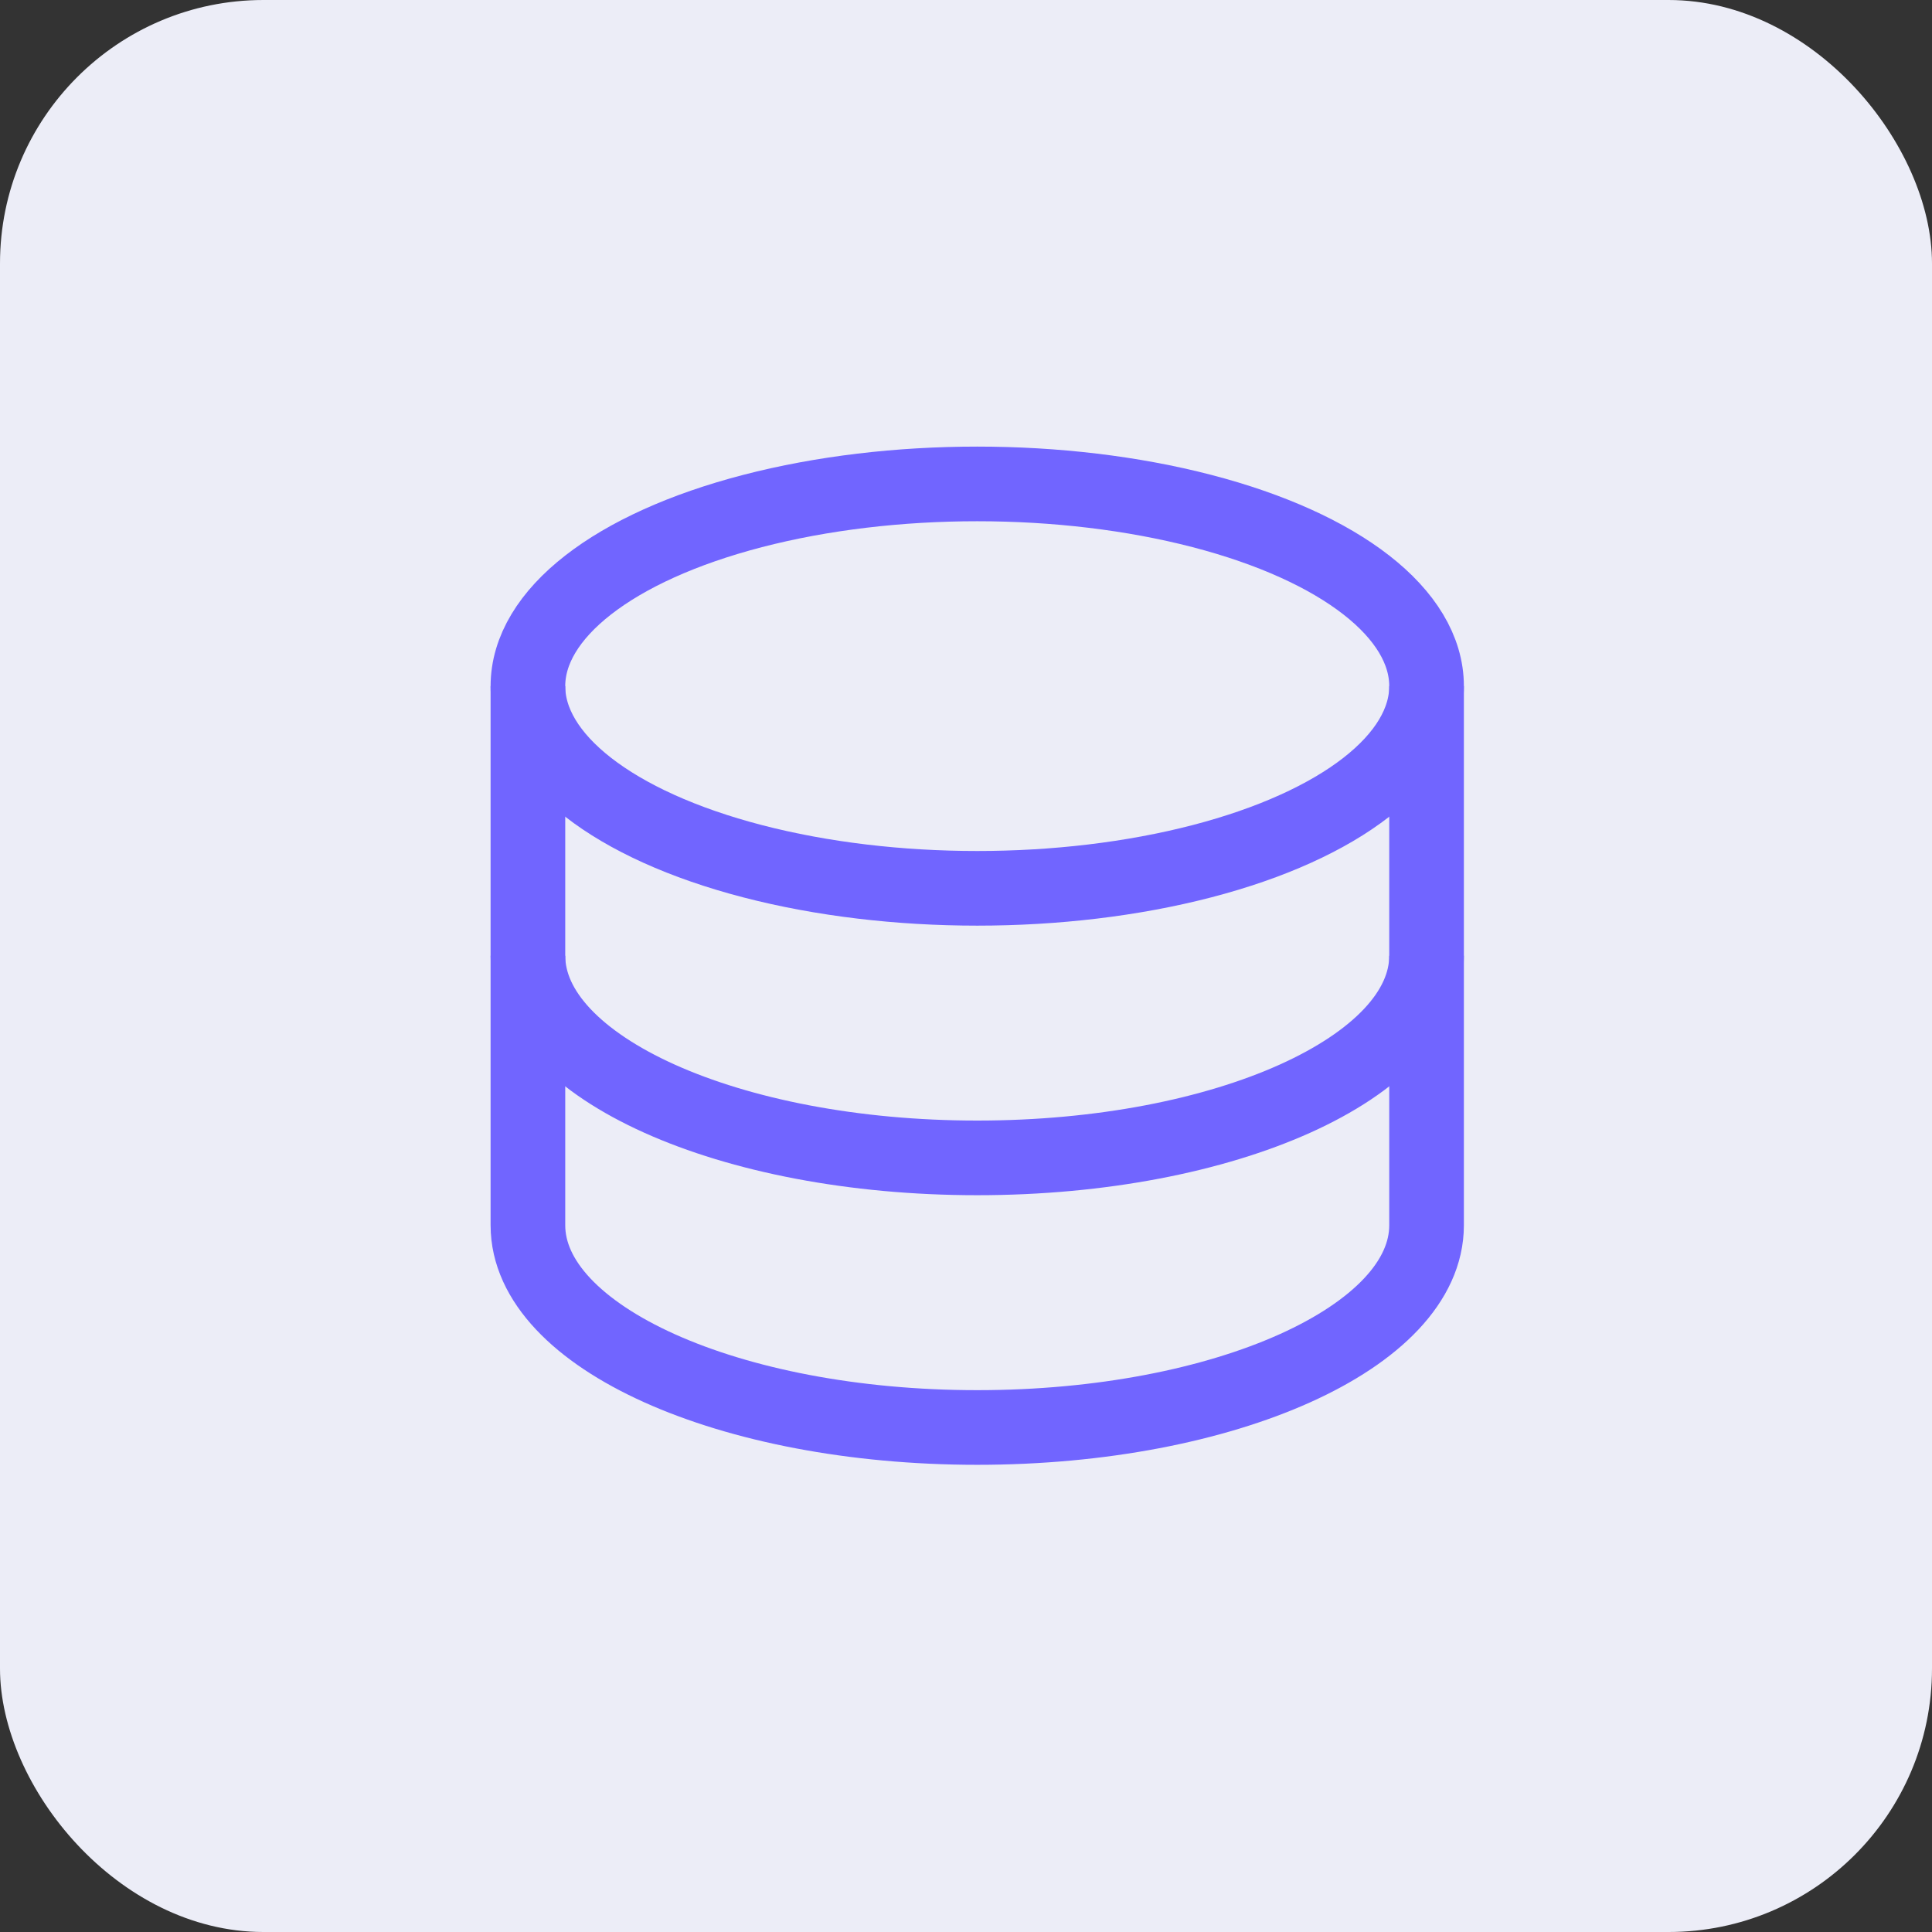<?xml version="1.0" encoding="UTF-8"?> <svg xmlns="http://www.w3.org/2000/svg" width="44" height="44" viewBox="0 0 44 44" fill="none"><rect x="0" y="0" width="44" height="44" fill="#333333" stroke="none"/><rect width="44" height="44" rx="6" fill="#ECEDF7"></rect><ellipse cx="22.256" cy="15.626" rx="10.233" ry="4.605" stroke="#7165FF" stroke-width="1.7"></ellipse><path d="M32.489 21.766C32.489 24.309 27.907 26.37 22.256 26.37C16.605 26.37 12.023 24.309 12.023 21.766" stroke="#7165FF" stroke-width="1.7"></path><path d="M12.023 15.626V27.905C12.023 30.448 16.605 32.51 22.256 32.51C27.907 32.51 32.489 30.448 32.489 27.905V15.626" stroke="#7165FF" stroke-width="1.7"></path></svg> 